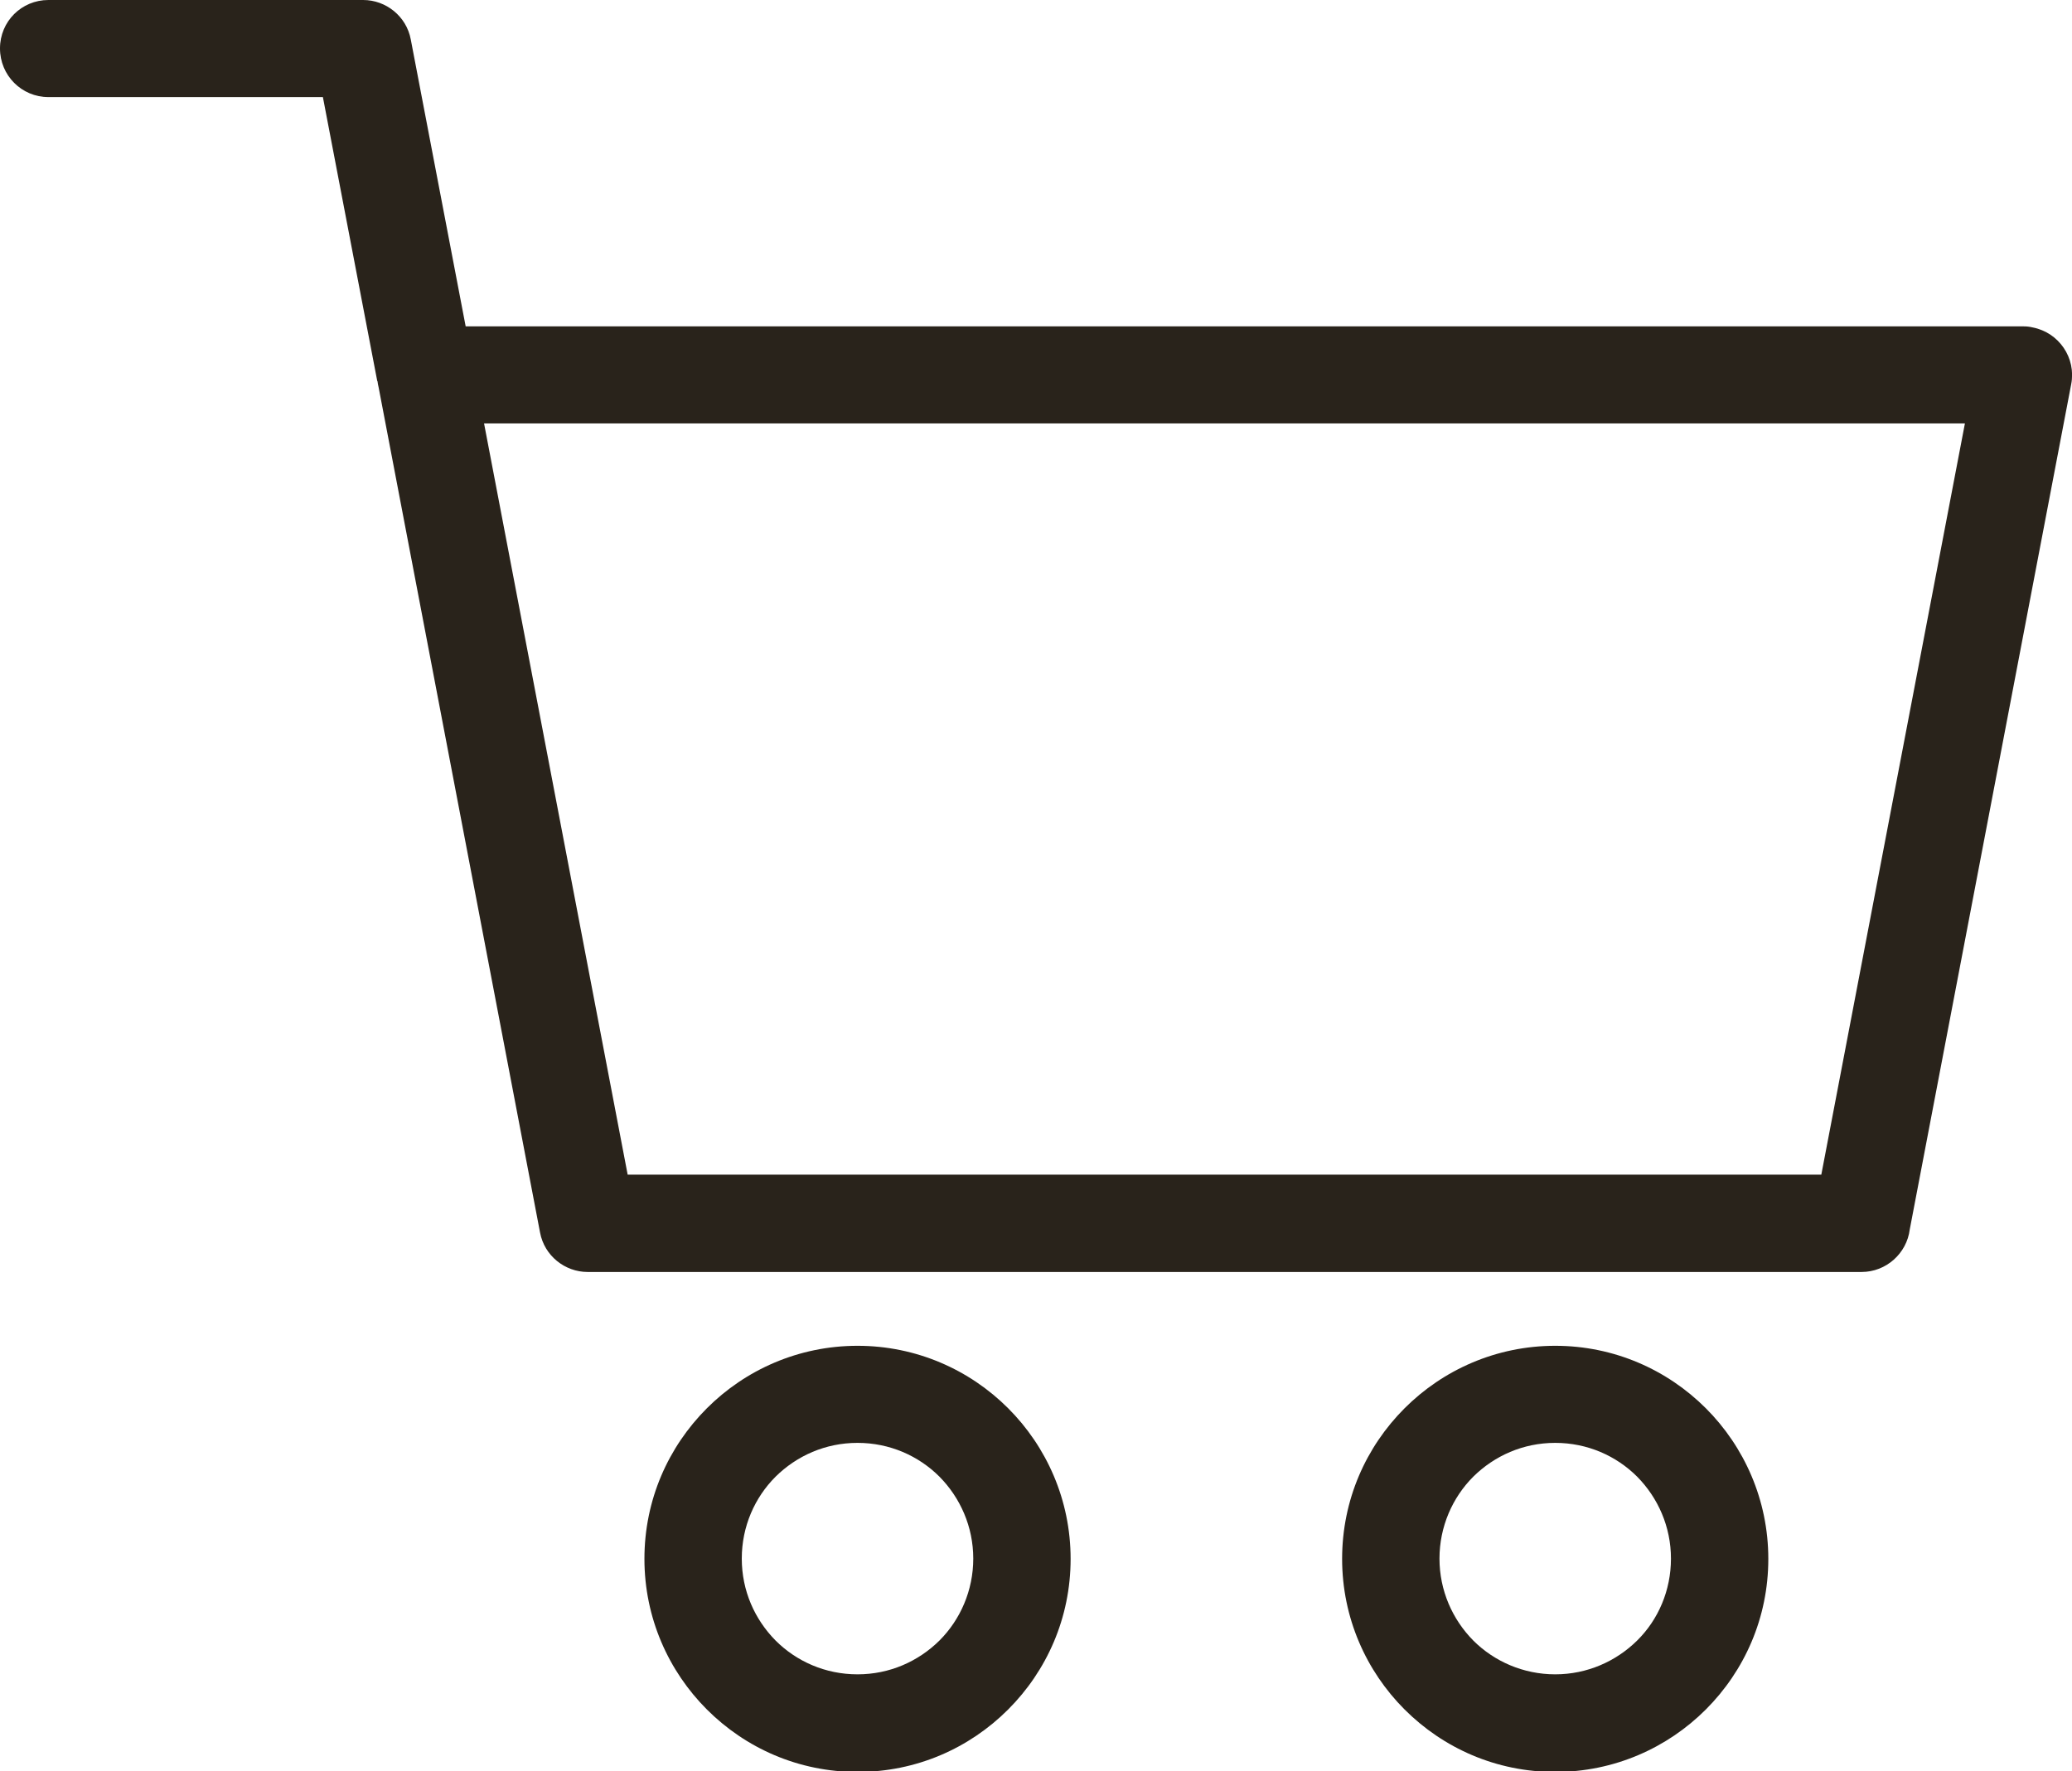 <?xml version="1.0" encoding="UTF-8"?>
<svg id="Calque_2" data-name="Calque 2" xmlns="http://www.w3.org/2000/svg" viewBox="0 0 76.62 65.51">
  <defs>
    <style>
      .cls-1 {
        fill: #29231b;
      }
    </style>
  </defs>
  <g id="Calque_1-2" data-name="Calque 1">
    <path class="cls-1" d="M67.35,43.44l5.31-27.78H17.9l5.31,27.78h44.14ZM57.51,49.77c2.17,0,4.14.88,5.57,2.31,1.42,1.42,2.31,3.39,2.31,5.57s-.88,4.14-2.31,5.57c-1.42,1.42-3.39,2.31-5.57,2.31s-4.14-.88-5.57-2.31c-1.42-1.42-2.31-3.39-2.31-5.57s.88-4.14,2.31-5.57c1.42-1.42,3.39-2.31,5.57-2.31h0ZM60.54,54.61c-.77-.77-1.84-1.25-3.03-1.25s-2.25.48-3.03,1.25c-.77.77-1.25,1.85-1.25,3.03s.48,2.25,1.25,3.03c.77.77,1.85,1.25,3.03,1.25s2.25-.48,3.03-1.25,1.25-1.85,1.25-3.03-.48-2.25-1.25-3.03ZM31.71,49.77c2.17,0,4.14.88,5.57,2.31,1.42,1.42,2.31,3.39,2.31,5.57s-.88,4.14-2.31,5.57-3.39,2.31-5.57,2.31-4.14-.88-5.57-2.31c-1.42-1.42-2.31-3.39-2.31-5.57s.88-4.14,2.31-5.57c1.42-1.42,3.39-2.31,5.57-2.31ZM34.74,54.61c-.77-.77-1.84-1.25-3.03-1.25s-2.25.48-3.03,1.25c-.77.77-1.25,1.84-1.25,3.03s.48,2.25,1.25,3.03c.77.77,1.84,1.25,3.03,1.25s2.25-.48,3.03-1.25c.77-.77,1.25-1.85,1.25-3.03s-.48-2.25-1.25-3.03h0ZM13.95,14.09l-2.01-10.5H1.79c-.99,0-1.79-.8-1.79-1.8S.8,0,1.79,0h11.64c.84,0,1.6.6,1.76,1.46l2.03,10.61h57.61c.11,0,.22.01.34.04.97.19,1.61,1.13,1.42,2.1l-5.97,31.26c-.11.88-.87,1.57-1.78,1.57H21.73c-.84,0-1.6-.6-1.76-1.46l-5.97-31.26c-.02-.07-.03-.15-.04-.22h0Z"/>
  </g>
</svg>